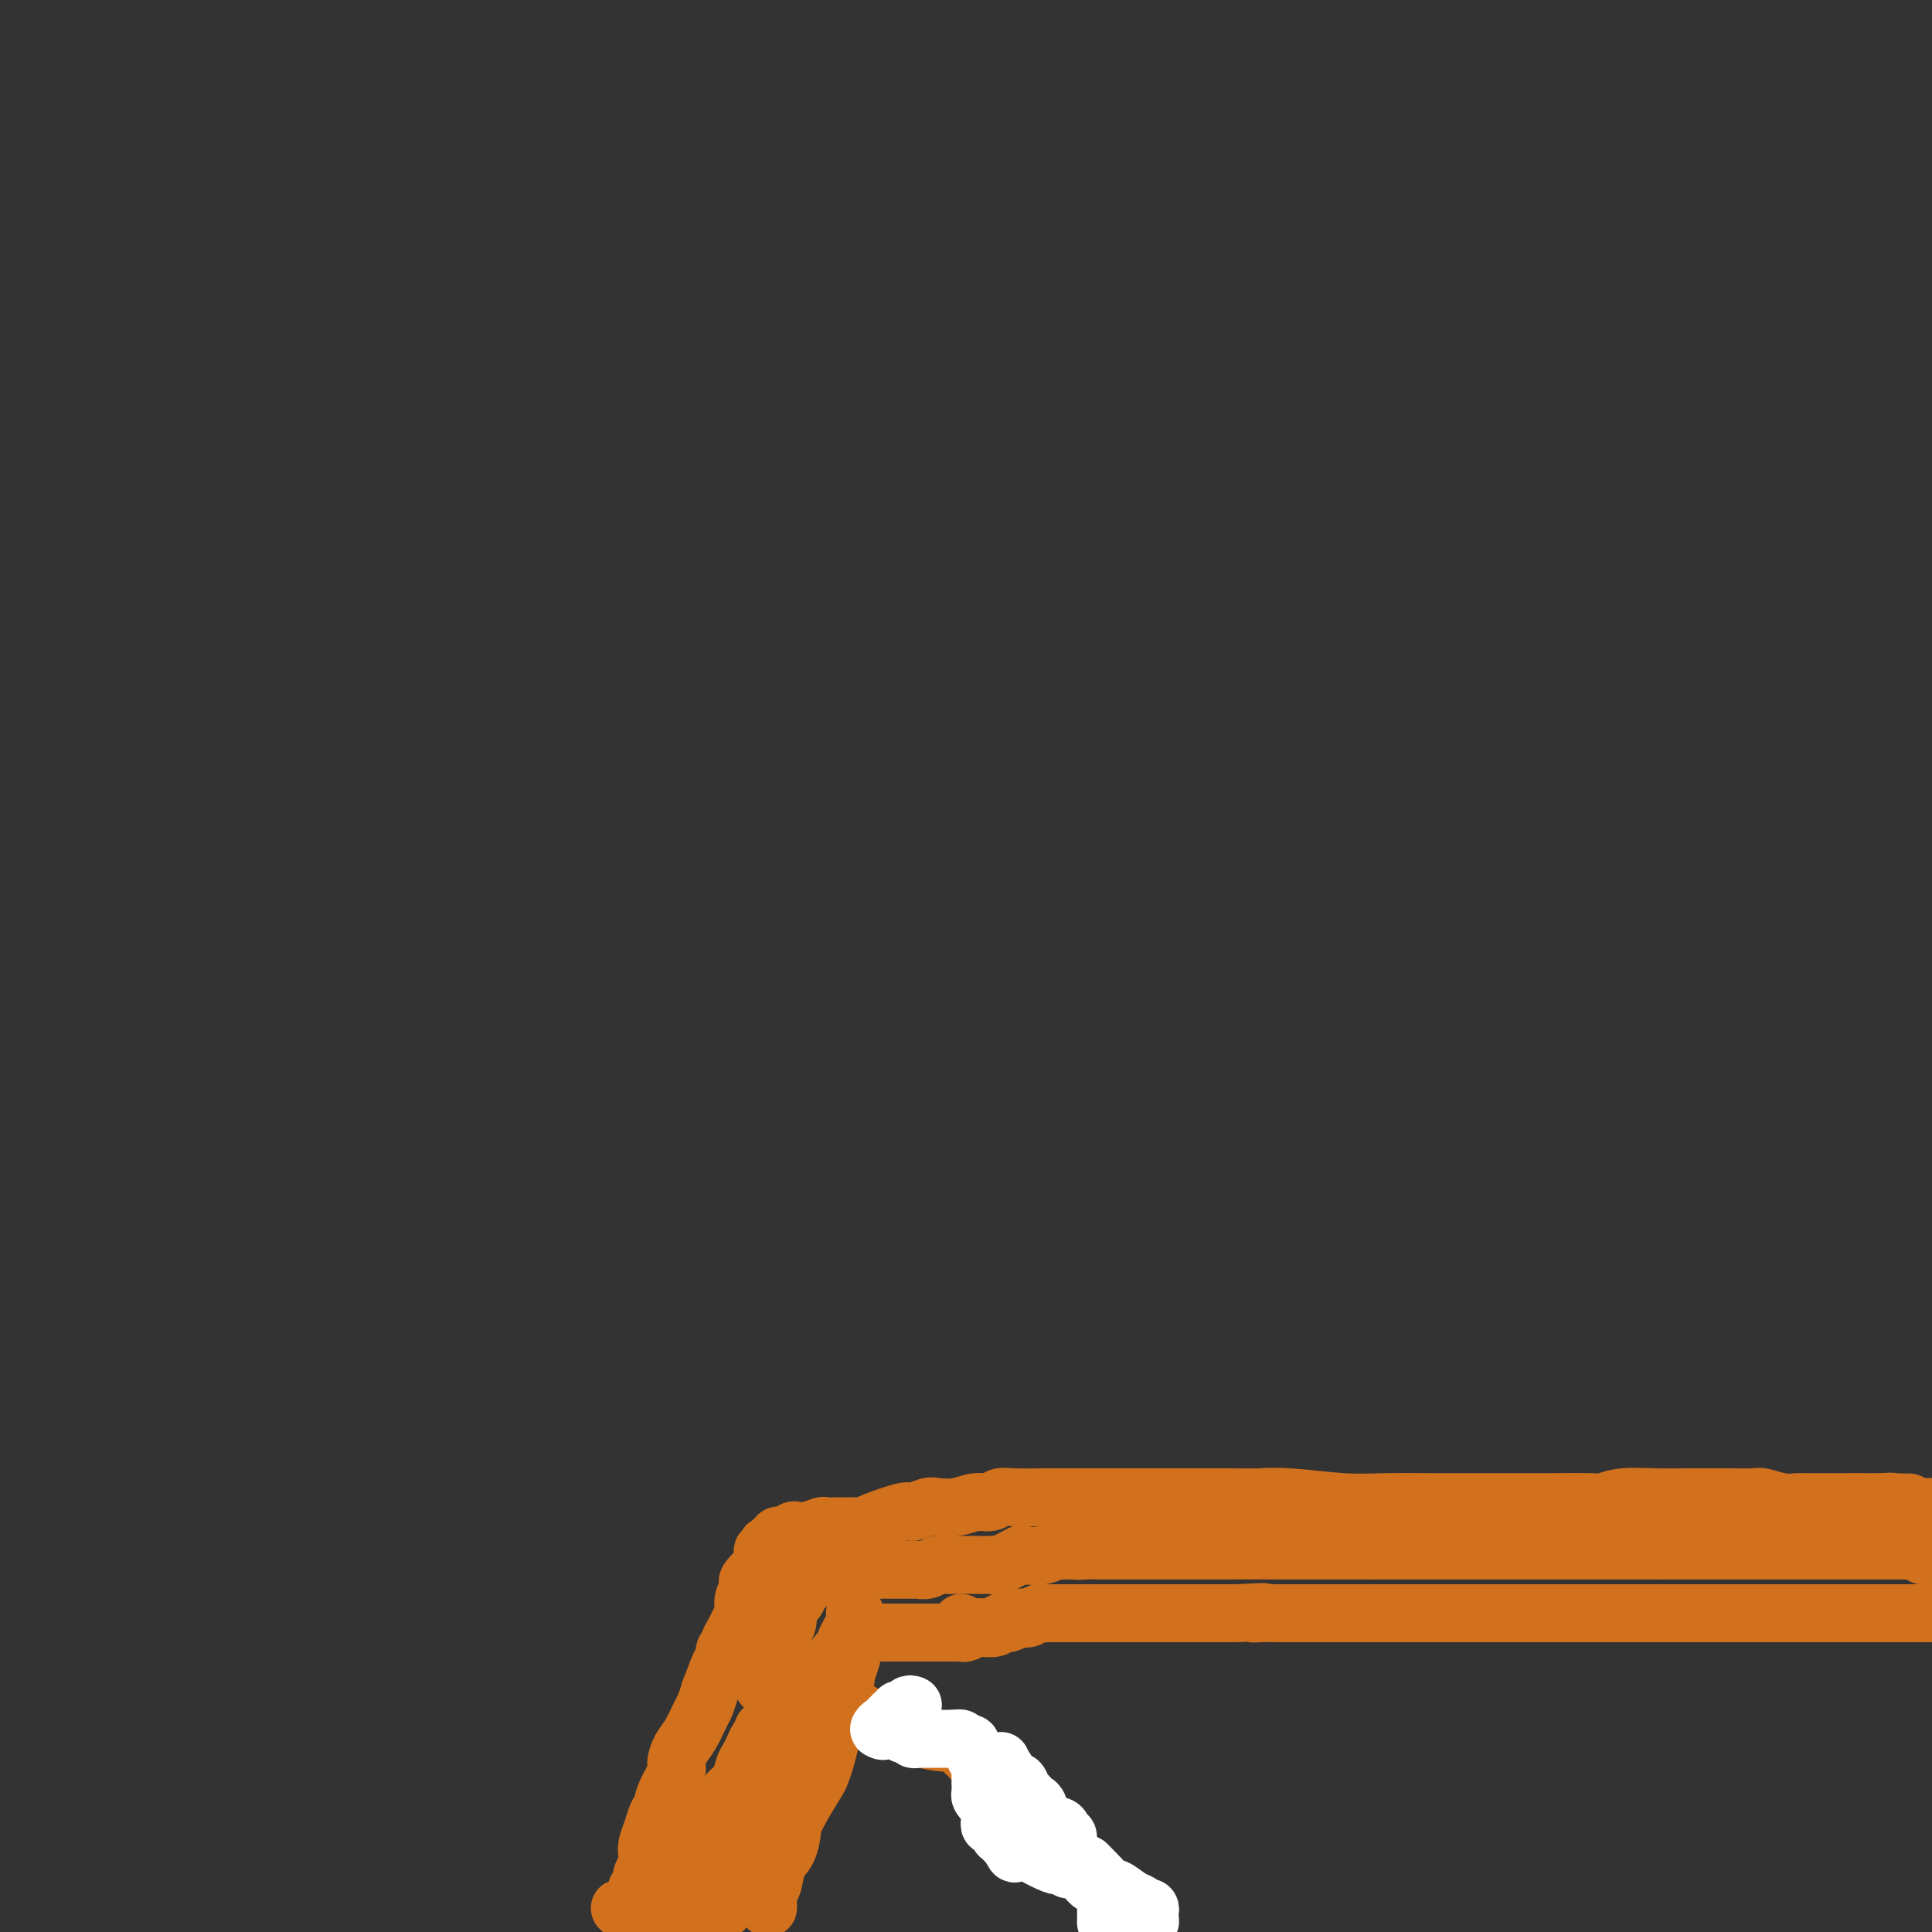 <svg viewBox='0 0 400 400' version='1.1' xmlns='http://www.w3.org/2000/svg' xmlns:xlink='http://www.w3.org/1999/xlink'><rect x="0" y="0" width="400" height="400" fill="#333333" stroke="none"/><g fill='none' stroke='#D2711D' stroke-width='12' stroke-linecap='round' stroke-linejoin='round'><path d='M199,336c0.000,0.000 0.100,0.100 0.1,0.1'/><path d='M159,395c0.026,-0.229 0.052,-0.457 0,-1c-0.052,-0.543 -0.182,-1.400 0,-2c0.182,-0.600 0.674,-0.943 1,-2c0.326,-1.057 0.484,-2.830 1,-4c0.516,-1.170 1.388,-1.739 2,-3c0.612,-1.261 0.962,-3.215 1,-4c0.038,-0.785 -0.235,-0.401 0,-1c0.235,-0.599 0.980,-2.182 2,-4c1.020,-1.818 2.316,-3.871 3,-5c0.684,-1.129 0.757,-1.333 1,-2c0.243,-0.667 0.657,-1.797 1,-3c0.343,-1.203 0.614,-2.480 1,-4c0.386,-1.520 0.887,-3.285 1,-4c0.113,-0.715 -0.162,-0.380 0,-1c0.162,-0.620 0.762,-2.194 1,-3c0.238,-0.806 0.115,-0.845 0,-1c-0.115,-0.155 -0.223,-0.426 0,-1c0.223,-0.574 0.778,-1.450 1,-2c0.222,-0.550 0.111,-0.775 0,-1'/><path d='M175,347c2.492,-7.388 0.720,-1.858 0,0c-0.720,1.858 -0.390,0.045 0,-1c0.390,-1.045 0.841,-1.323 1,-2c0.159,-0.677 0.028,-1.755 0,-2c-0.028,-0.245 0.048,0.342 0,0c-0.048,-0.342 -0.220,-1.612 0,-2c0.220,-0.388 0.833,0.106 1,0c0.167,-0.106 -0.110,-0.813 0,-1c0.110,-0.187 0.607,0.146 1,0c0.393,-0.146 0.682,-0.771 1,-1c0.318,-0.229 0.666,-0.061 1,0c0.334,0.061 0.653,0.016 1,0c0.347,-0.016 0.722,-0.004 1,0c0.278,0.004 0.460,0.001 1,0c0.540,-0.001 1.440,-0.000 2,0c0.560,0.000 0.780,0.000 1,0c0.220,-0.000 0.439,-0.000 1,0c0.561,0.000 1.465,0.000 2,0c0.535,-0.000 0.702,-0.000 1,0c0.298,0.000 0.728,0.000 1,0c0.272,-0.000 0.388,-0.000 1,0c0.612,0.000 1.722,0.000 2,0c0.278,-0.000 -0.276,-0.000 0,0c0.276,0.000 1.382,0.001 2,0c0.618,-0.001 0.747,-0.004 1,0c0.253,0.004 0.631,0.015 1,0c0.369,-0.015 0.728,-0.056 1,0c0.272,0.056 0.458,0.207 1,0c0.542,-0.207 1.441,-0.774 2,-1c0.559,-0.226 0.780,-0.113 1,0'/><path d='M203,337c3.830,-0.171 1.407,-0.097 1,0c-0.407,0.097 1.204,0.219 2,0c0.796,-0.219 0.777,-0.777 1,-1c0.223,-0.223 0.689,-0.111 1,0c0.311,0.111 0.468,0.222 1,0c0.532,-0.222 1.438,-0.778 2,-1c0.562,-0.222 0.780,-0.112 1,0c0.220,0.112 0.443,0.226 1,0c0.557,-0.226 1.448,-0.793 2,-1c0.552,-0.207 0.766,-0.056 1,0c0.234,0.056 0.487,0.015 1,0c0.513,-0.015 1.286,-0.004 2,0c0.714,0.004 1.370,0.001 2,0c0.630,-0.001 1.232,-0.000 2,0c0.768,0.000 1.700,0.000 2,0c0.300,-0.000 -0.032,-0.000 0,0c0.032,0.000 0.429,0.000 1,0c0.571,-0.000 1.317,-0.000 2,0c0.683,0.000 1.305,0.000 2,0c0.695,-0.000 1.465,-0.000 2,0c0.535,0.000 0.835,0.000 2,0c1.165,-0.000 3.197,-0.000 4,0c0.803,0.000 0.379,0.000 1,0c0.621,-0.000 2.288,-0.000 3,0c0.712,0.000 0.469,0.000 1,0c0.531,-0.000 1.836,-0.000 3,0c1.164,0.000 2.188,0.000 3,0c0.812,-0.000 1.411,-0.000 2,0c0.589,0.000 1.168,0.000 2,0c0.832,-0.000 1.916,-0.000 3,0'/><path d='M256,334c9.082,-0.464 5.287,-0.124 4,0c-1.287,0.124 -0.067,0.033 1,0c1.067,-0.033 1.982,-0.009 3,0c1.018,0.009 2.140,0.002 3,0c0.860,-0.002 1.457,-0.001 2,0c0.543,0.001 1.031,0.000 2,0c0.969,-0.000 2.418,-0.000 3,0c0.582,0.000 0.295,0.000 1,0c0.705,-0.000 2.402,-0.000 3,0c0.598,0.000 0.098,0.000 0,0c-0.098,-0.000 0.205,-0.000 1,0c0.795,0.000 2.082,0.000 3,0c0.918,-0.000 1.469,-0.000 2,0c0.531,0.000 1.044,0.000 2,0c0.956,-0.000 2.356,-0.000 3,0c0.644,0.000 0.533,0.000 1,0c0.467,-0.000 1.512,-0.000 2,0c0.488,0.000 0.419,0.000 1,0c0.581,-0.000 1.813,-0.000 3,0c1.187,0.000 2.328,0.000 3,0c0.672,-0.000 0.873,-0.000 1,0c0.127,0.000 0.179,0.000 1,0c0.821,-0.000 2.410,-0.000 3,0c0.590,0.000 0.180,-0.000 1,0c0.820,0.000 2.871,-0.000 4,0c1.129,0.000 1.336,-0.000 2,0c0.664,0.000 1.786,-0.000 3,0c1.214,0.000 2.521,-0.000 3,0c0.479,0.000 0.129,-0.000 1,0c0.871,0.000 2.963,-0.000 4,0c1.037,0.000 1.018,0.000 1,0'/><path d='M323,334c10.910,0.000 4.684,0.000 3,0c-1.684,0.000 1.173,0.000 3,0c1.827,0.000 2.625,0.000 3,0c0.375,0.000 0.327,0.000 1,0c0.673,0.000 2.068,0.000 3,0c0.932,0.000 1.401,0.000 2,0c0.599,0.000 1.326,0.000 2,0c0.674,0.000 1.294,0.000 2,0c0.706,0.000 1.497,-0.000 2,0c0.503,0.000 0.717,0.000 1,0c0.283,0.000 0.634,0.000 1,0c0.366,0.000 0.747,0.000 1,0c0.253,0.000 0.379,0.000 1,0c0.621,0.000 1.739,-0.000 2,0c0.261,0.000 -0.334,-0.000 1,0c1.334,0.000 4.596,-0.000 6,0c1.404,0.000 0.951,-0.000 1,0c0.049,0.000 0.601,-0.000 6,0c5.399,0.000 15.646,-0.000 22,0c6.354,0.000 8.815,-0.000 11,0c2.185,0.000 4.092,0.000 6,0'/><path d='M150,395c0.087,0.000 0.174,0.000 0,0c-0.174,0.000 -0.610,0.000 -1,0c-0.390,0.000 -0.734,0.000 -1,0c-0.266,0.000 -0.453,0.000 -1,0c-0.547,0.000 -1.455,0.000 -2,0c-0.545,0.000 -0.726,0.000 -1,0c-0.274,0.000 -0.640,0.000 -1,0c-0.360,0.000 -0.712,0.000 -1,0c-0.288,0.000 -0.511,0.000 -1,0c-0.489,0.000 -1.244,0.000 -2,0c-0.756,0.000 -1.512,0.000 -2,0c-0.488,0.000 -0.709,0.000 -1,0c-0.291,0.000 -0.651,0.000 -1,0c-0.349,0.000 -0.685,0.000 -1,0c-0.315,0.000 -0.609,0.000 -1,0c-0.391,-0.000 -0.878,0.000 -1,0c-0.122,0.000 0.121,0.000 0,0c-0.121,0.000 -0.606,-0.000 -1,0c-0.394,0.000 -0.697,0.000 -1,0'/><path d='M130,395c-3.159,0.048 -1.056,0.166 0,0c1.056,-0.166 1.067,-0.618 1,-1c-0.067,-0.382 -0.210,-0.694 0,-1c0.210,-0.306 0.775,-0.607 1,-1c0.225,-0.393 0.112,-0.878 0,-1c-0.112,-0.122 -0.222,0.118 0,0c0.222,-0.118 0.777,-0.595 1,-1c0.223,-0.405 0.112,-0.738 0,-1c-0.112,-0.262 -0.227,-0.454 0,-1c0.227,-0.546 0.796,-1.447 1,-2c0.204,-0.553 0.043,-0.757 0,-1c-0.043,-0.243 0.030,-0.526 0,-1c-0.030,-0.474 -0.164,-1.140 0,-2c0.164,-0.860 0.626,-1.915 1,-3c0.374,-1.085 0.660,-2.201 1,-3c0.340,-0.799 0.734,-1.281 1,-2c0.266,-0.719 0.403,-1.675 1,-3c0.597,-1.325 1.655,-3.020 2,-4c0.345,-0.980 -0.024,-1.245 0,-2c0.024,-0.755 0.440,-2.001 1,-3c0.560,-0.999 1.263,-1.752 2,-3c0.737,-1.248 1.506,-2.990 2,-4c0.494,-1.010 0.713,-1.289 1,-2c0.287,-0.711 0.644,-1.856 1,-3'/><path d='M147,350c3.018,-7.929 2.062,-5.251 2,-4c-0.062,1.251 0.771,1.075 1,0c0.229,-1.075 -0.146,-3.050 0,-4c0.146,-0.950 0.813,-0.874 1,-1c0.187,-0.126 -0.107,-0.453 0,-1c0.107,-0.547 0.616,-1.315 1,-2c0.384,-0.685 0.642,-1.286 1,-2c0.358,-0.714 0.814,-1.539 1,-2c0.186,-0.461 0.101,-0.556 0,-1c-0.101,-0.444 -0.217,-1.236 0,-2c0.217,-0.764 0.766,-1.499 1,-2c0.234,-0.501 0.154,-0.768 0,-1c-0.154,-0.232 -0.382,-0.430 0,-1c0.382,-0.570 1.374,-1.511 2,-2c0.626,-0.489 0.886,-0.527 1,-1c0.114,-0.473 0.082,-1.381 0,-2c-0.082,-0.619 -0.214,-0.949 0,-1c0.214,-0.051 0.774,0.179 1,0c0.226,-0.179 0.117,-0.765 0,-1c-0.117,-0.235 -0.242,-0.119 0,0c0.242,0.119 0.853,0.242 1,0c0.147,-0.242 -0.168,-0.849 0,-1c0.168,-0.151 0.818,0.156 1,0c0.182,-0.156 -0.105,-0.773 0,-1c0.105,-0.227 0.601,-0.065 1,0c0.399,0.065 0.699,0.032 1,0'/><path d='M163,318c1.188,-1.487 0.157,-0.206 0,0c-0.157,0.206 0.559,-0.663 1,-1c0.441,-0.337 0.606,-0.143 1,0c0.394,0.143 1.015,0.234 2,0c0.985,-0.234 2.333,-0.795 3,-1c0.667,-0.205 0.651,-0.054 1,0c0.349,0.054 1.062,0.013 2,0c0.938,-0.013 2.101,0.003 3,0c0.899,-0.003 1.534,-0.024 2,0c0.466,0.024 0.762,0.094 1,0c0.238,-0.094 0.418,-0.351 2,-1c1.582,-0.649 4.565,-1.689 6,-2c1.435,-0.311 1.321,0.109 2,0c0.679,-0.109 2.149,-0.746 3,-1c0.851,-0.254 1.082,-0.124 2,0c0.918,0.124 2.525,0.244 4,0c1.475,-0.244 2.820,-0.850 4,-1c1.180,-0.150 2.195,0.156 3,0c0.805,-0.156 1.401,-0.774 2,-1c0.599,-0.226 1.203,-0.061 3,0c1.797,0.061 4.789,0.016 6,0c1.211,-0.016 0.641,-0.004 2,0c1.359,0.004 4.647,0.001 7,0c2.353,-0.001 3.771,-0.000 5,0c1.229,0.000 2.269,0.000 4,0c1.731,-0.000 4.155,-0.000 6,0c1.845,0.000 3.112,0.000 4,0c0.888,-0.000 1.397,-0.000 3,0c1.603,0.000 4.302,0.000 7,0'/><path d='M254,310c8.178,0.016 6.622,0.057 7,0c0.378,-0.057 2.688,-0.211 6,0c3.312,0.211 7.625,0.789 11,1c3.375,0.211 5.810,0.057 9,0c3.190,-0.057 7.133,-0.015 9,0c1.867,0.015 1.658,0.004 3,0c1.342,-0.004 4.236,-0.001 6,0c1.764,0.001 2.398,0.000 3,0c0.602,-0.000 1.170,0.000 2,0c0.830,-0.000 1.921,-0.000 3,0c1.079,0.000 2.147,0.001 3,0c0.853,-0.001 1.492,-0.004 2,0c0.508,0.004 0.885,0.015 3,0c2.115,-0.015 5.967,-0.057 8,0c2.033,0.057 2.246,0.211 3,0c0.754,-0.211 2.048,-0.789 4,-1c1.952,-0.211 4.561,-0.056 7,0c2.439,0.056 4.707,0.014 6,0c1.293,-0.014 1.613,-0.000 3,0c1.387,0.000 3.843,-0.014 6,0c2.157,0.014 4.015,0.056 5,0c0.985,-0.056 1.097,-0.211 2,0c0.903,0.211 2.598,0.789 4,1c1.402,0.211 2.512,0.057 3,0c0.488,-0.057 0.353,-0.015 1,0c0.647,0.015 2.077,0.004 3,0c0.923,-0.004 1.340,-0.001 2,0c0.660,0.001 1.562,0.000 2,0c0.438,-0.000 0.411,-0.000 1,0c0.589,0.000 1.795,0.000 3,0'/><path d='M384,311c20.711,0.150 7.490,0.026 3,0c-4.490,-0.026 -0.247,0.046 2,0c2.247,-0.046 2.500,-0.208 3,0c0.500,0.208 1.246,0.788 2,1c0.754,0.212 1.514,0.057 2,0c0.486,-0.057 0.697,-0.015 1,0c0.303,0.015 0.697,0.004 1,0c0.303,-0.004 0.515,-0.001 1,0c0.485,0.001 1.242,0.001 2,0'/><path d='M140,384c0.505,0.037 1.009,0.074 1,0c-0.009,-0.074 -0.532,-0.259 0,-1c0.532,-0.741 2.117,-2.036 4,-4c1.883,-1.964 4.063,-4.595 5,-6c0.937,-1.405 0.632,-1.584 1,-2c0.368,-0.416 1.408,-1.071 2,-2c0.592,-0.929 0.737,-2.134 1,-3c0.263,-0.866 0.645,-1.394 1,-2c0.355,-0.606 0.683,-1.290 1,-2c0.317,-0.710 0.625,-1.446 1,-2c0.375,-0.554 0.819,-0.928 1,-1c0.181,-0.072 0.100,0.156 0,0c-0.100,-0.156 -0.219,-0.696 0,-1c0.219,-0.304 0.777,-0.373 1,0c0.223,0.373 0.112,1.186 0,2'/><path d='M159,360c2.765,-3.889 0.177,-1.613 -1,1c-1.177,2.613 -0.941,5.561 -1,7c-0.059,1.439 -0.411,1.367 -1,3c-0.589,1.633 -1.414,4.971 -2,7c-0.586,2.029 -0.931,2.749 -1,3c-0.069,0.251 0.139,0.035 0,1c-0.139,0.965 -0.625,3.113 -1,5c-0.375,1.887 -0.639,3.514 -1,4c-0.361,0.486 -0.818,-0.169 -1,0c-0.182,0.169 -0.090,1.163 0,2c0.090,0.837 0.178,1.517 0,2c-0.178,0.483 -0.622,0.768 -1,1c-0.378,0.232 -0.689,0.410 -1,1c-0.311,0.590 -0.621,1.591 -1,2c-0.379,0.409 -0.826,0.225 -1,0c-0.174,-0.225 -0.075,-0.491 0,-1c0.075,-0.509 0.125,-1.260 0,-2c-0.125,-0.740 -0.423,-1.468 0,-2c0.423,-0.532 1.569,-0.866 3,-4c1.431,-3.134 3.146,-9.067 4,-12c0.854,-2.933 0.848,-2.866 2,-5c1.152,-2.134 3.463,-6.470 5,-9c1.537,-2.530 2.298,-3.256 3,-4c0.702,-0.744 1.343,-1.508 2,-3c0.657,-1.492 1.331,-3.712 2,-5c0.669,-1.288 1.335,-1.644 2,-2'/><path d='M169,350c2.244,-3.738 0.854,-1.584 1,-2c0.146,-0.416 1.828,-3.403 3,-5c1.172,-1.597 1.835,-1.804 2,-2c0.165,-0.196 -0.166,-0.381 0,-1c0.166,-0.619 0.829,-1.671 1,-2c0.171,-0.329 -0.150,0.066 0,0c0.150,-0.066 0.772,-0.592 1,-1c0.228,-0.408 0.061,-0.697 0,-1c-0.061,-0.303 -0.016,-0.620 0,-1c0.016,-0.380 0.005,-0.823 0,-1c-0.005,-0.177 -0.002,-0.089 0,0'/><path d='M237,398c0.255,0.135 0.511,0.270 0,0c-0.511,-0.270 -1.788,-0.947 -3,-2c-1.212,-1.053 -2.361,-2.484 -4,-4c-1.639,-1.516 -3.770,-3.117 -5,-4c-1.230,-0.883 -1.558,-1.047 -3,-2c-1.442,-0.953 -3.998,-2.694 -5,-4c-1.002,-1.306 -0.450,-2.177 -1,-3c-0.550,-0.823 -2.203,-1.599 -3,-2c-0.797,-0.401 -0.737,-0.427 -1,-1c-0.263,-0.573 -0.849,-1.694 -2,-3c-1.151,-1.306 -2.868,-2.799 -4,-4c-1.132,-1.201 -1.680,-2.110 -2,-3c-0.320,-0.890 -0.411,-1.759 -1,-2c-0.589,-0.241 -1.677,0.147 -2,0c-0.323,-0.147 0.120,-0.828 0,-1c-0.120,-0.172 -0.802,0.164 -1,0c-0.198,-0.164 0.089,-0.827 0,-1c-0.089,-0.173 -0.553,0.144 -1,0c-0.447,-0.144 -0.878,-0.749 -2,-1c-1.122,-0.251 -2.935,-0.147 -6,-1c-3.065,-0.853 -7.381,-2.662 -10,-4c-2.619,-1.338 -3.541,-2.204 -6,-3c-2.459,-0.796 -6.455,-1.524 -8,-2c-1.545,-0.476 -0.638,-0.702 -1,-1c-0.362,-0.298 -1.992,-0.668 -3,-1c-1.008,-0.332 -1.394,-0.625 -2,-1c-0.606,-0.375 -1.430,-0.833 -2,-1c-0.570,-0.167 -0.884,-0.045 -1,0c-0.116,0.045 -0.033,0.013 0,0c0.033,-0.013 0.017,-0.006 0,0'/></g>
<g fill='none' stroke='#FFFFFF' stroke-width='12' stroke-linecap='round' stroke-linejoin='round'><path d='M189,353c-0.342,-0.122 -0.684,-0.244 -1,0c-0.316,0.244 -0.606,0.854 -1,1c-0.394,0.146 -0.890,-0.171 -1,0c-0.110,0.171 0.168,0.831 0,1c-0.168,0.169 -0.781,-0.152 -1,0c-0.219,0.152 -0.044,0.777 0,1c0.044,0.223 -0.043,0.045 0,0c0.043,-0.045 0.217,0.044 0,0c-0.217,-0.044 -0.826,-0.222 -1,0c-0.174,0.222 0.087,0.843 0,1c-0.087,0.157 -0.524,-0.150 -1,0c-0.476,0.150 -0.993,0.757 -1,1c-0.007,0.243 0.497,0.121 1,0'/><path d='M183,358c-0.766,0.773 0.321,0.206 1,0c0.679,-0.206 0.952,-0.052 1,0c0.048,0.052 -0.128,-0.000 0,0c0.128,0.000 0.560,0.052 1,0c0.440,-0.052 0.887,-0.206 1,0c0.113,0.206 -0.109,0.773 0,1c0.109,0.227 0.550,0.113 1,0c0.450,-0.113 0.908,-0.227 1,0c0.092,0.227 -0.183,0.793 0,1c0.183,0.207 0.822,0.056 1,0c0.178,-0.056 -0.106,-0.015 0,0c0.106,0.015 0.602,0.004 1,0c0.398,-0.004 0.698,-0.001 1,0c0.302,0.001 0.606,0.000 1,0c0.394,-0.000 0.879,-0.000 1,0c0.121,0.000 -0.122,0.000 0,0c0.122,-0.000 0.610,-0.000 1,0c0.390,0.000 0.682,0.000 1,0c0.318,-0.000 0.662,-0.000 1,0c0.338,0.000 0.669,0.000 1,0'/><path d='M198,360c2.334,0.305 0.668,0.067 0,0c-0.668,-0.067 -0.338,0.038 0,0c0.338,-0.038 0.683,-0.218 1,0c0.317,0.218 0.606,0.833 1,1c0.394,0.167 0.894,-0.114 1,0c0.106,0.114 -0.182,0.622 0,1c0.182,0.378 0.833,0.626 1,1c0.167,0.374 -0.151,0.874 0,1c0.151,0.126 0.773,-0.121 1,0c0.227,0.121 0.061,0.611 0,1c-0.061,0.389 -0.016,0.677 0,1c0.016,0.323 0.005,0.682 0,1c-0.005,0.318 -0.002,0.596 0,1c0.002,0.404 0.003,0.936 0,1c-0.003,0.064 -0.011,-0.338 0,0c0.011,0.338 0.041,1.418 0,2c-0.041,0.582 -0.155,0.667 0,1c0.155,0.333 0.578,0.915 1,1c0.422,0.085 0.844,-0.327 1,0c0.156,0.327 0.046,1.394 0,2c-0.046,0.606 -0.027,0.750 0,1c0.027,0.250 0.064,0.606 0,1c-0.064,0.394 -0.227,0.828 0,1c0.227,0.172 0.845,0.084 1,0c0.155,-0.084 -0.152,-0.163 0,0c0.152,0.163 0.762,0.569 1,1c0.238,0.431 0.105,0.889 0,1c-0.105,0.111 -0.182,-0.124 0,0c0.182,0.124 0.623,0.607 1,1c0.377,0.393 0.688,0.697 1,1'/><path d='M209,382c1.802,3.420 0.809,0.971 1,0c0.191,-0.971 1.568,-0.463 2,0c0.432,0.463 -0.081,0.881 0,1c0.081,0.119 0.757,-0.060 1,0c0.243,0.060 0.054,0.360 1,1c0.946,0.640 3.026,1.621 4,2c0.974,0.379 0.841,0.156 1,0c0.159,-0.156 0.610,-0.244 1,0c0.390,0.244 0.720,0.821 1,1c0.280,0.179 0.508,-0.039 1,0c0.492,0.039 1.246,0.335 2,1c0.754,0.665 1.509,1.698 2,2c0.491,0.302 0.720,-0.126 1,0c0.280,0.126 0.611,0.807 1,1c0.389,0.193 0.836,-0.102 1,0c0.164,0.102 0.044,0.601 0,1c-0.044,0.399 -0.012,0.698 0,1c0.012,0.302 0.003,0.606 0,1c-0.003,0.394 -0.001,0.879 0,1c0.001,0.121 0.000,-0.122 0,0c-0.000,0.122 -0.000,0.610 0,1c0.000,0.390 0.000,0.683 0,1c-0.000,0.317 -0.000,0.659 0,1'/><path d='M229,398c0.239,1.022 0.837,0.078 1,0c0.163,-0.078 -0.110,0.711 0,1c0.110,0.289 0.603,0.077 1,0c0.397,-0.077 0.698,-0.021 1,0c0.302,0.021 0.605,0.005 1,0c0.395,-0.005 0.880,-0.000 1,0c0.120,0.000 -0.127,-0.004 0,0c0.127,0.004 0.626,0.016 1,0c0.374,-0.016 0.622,-0.060 1,0c0.378,0.060 0.886,0.223 1,0c0.114,-0.223 -0.164,-0.834 0,-1c0.164,-0.166 0.772,0.113 1,0c0.228,-0.113 0.076,-0.618 0,-1c-0.076,-0.382 -0.075,-0.642 0,-1c0.075,-0.358 0.226,-0.816 0,-1c-0.226,-0.184 -0.828,-0.096 -1,0c-0.172,0.096 0.086,0.200 0,0c-0.086,-0.200 -0.516,-0.704 -1,-1c-0.484,-0.296 -1.022,-0.383 -2,-1c-0.978,-0.617 -2.396,-1.763 -3,-2c-0.604,-0.237 -0.393,0.436 -1,0c-0.607,-0.436 -2.030,-1.982 -3,-3c-0.970,-1.018 -1.485,-1.509 -2,-2'/><path d='M225,386c-2.666,-1.592 -2.832,-1.070 -3,-1c-0.168,0.070 -0.339,-0.310 -1,-1c-0.661,-0.690 -1.812,-1.690 -3,-2c-1.188,-0.310 -2.411,0.071 -3,0c-0.589,-0.071 -0.543,-0.592 -1,-1c-0.457,-0.408 -1.419,-0.701 -2,-1c-0.581,-0.299 -0.783,-0.604 -1,-1c-0.217,-0.396 -0.448,-0.883 -1,-1c-0.552,-0.117 -1.424,0.137 -2,0c-0.576,-0.137 -0.857,-0.666 -1,-1c-0.143,-0.334 -0.147,-0.474 0,-1c0.147,-0.526 0.446,-1.437 0,-2c-0.446,-0.563 -1.636,-0.776 -2,-1c-0.364,-0.224 0.099,-0.459 0,-1c-0.099,-0.541 -0.758,-1.387 -1,-2c-0.242,-0.613 -0.066,-0.991 0,-1c0.066,-0.009 0.021,0.351 0,0c-0.021,-0.351 -0.017,-1.415 0,-2c0.017,-0.585 0.046,-0.693 0,-1c-0.046,-0.307 -0.167,-0.814 0,-1c0.167,-0.186 0.622,-0.050 1,0c0.378,0.050 0.679,0.014 1,0c0.321,-0.014 0.660,-0.007 1,0'/><path d='M207,365c0.477,-0.687 0.169,-0.404 0,0c-0.169,0.404 -0.200,0.930 0,1c0.200,0.070 0.631,-0.314 1,0c0.369,0.314 0.677,1.327 1,2c0.323,0.673 0.660,1.007 1,1c0.340,-0.007 0.682,-0.357 1,0c0.318,0.357 0.611,1.419 1,2c0.389,0.581 0.874,0.681 1,1c0.126,0.319 -0.107,0.858 0,1c0.107,0.142 0.552,-0.112 1,0c0.448,0.112 0.897,0.590 1,1c0.103,0.410 -0.140,0.754 0,1c0.140,0.246 0.663,0.396 1,1c0.337,0.604 0.486,1.664 1,2c0.514,0.336 1.392,-0.050 2,0c0.608,0.050 0.948,0.535 1,1c0.052,0.465 -0.182,0.908 0,1c0.182,0.092 0.780,-0.168 1,0c0.220,0.168 0.063,0.762 0,1c-0.063,0.238 -0.031,0.119 0,0'/></g>
<g fill='none' stroke='#D2711D' stroke-width='12' stroke-linecap='round' stroke-linejoin='round'><path d='M158,349c-0.004,-0.356 -0.009,-0.713 0,-1c0.009,-0.287 0.031,-0.505 0,-1c-0.031,-0.495 -0.114,-1.266 0,-2c0.114,-0.734 0.427,-1.432 1,-2c0.573,-0.568 1.407,-1.008 2,-2c0.593,-0.992 0.944,-2.538 1,-3c0.056,-0.462 -0.182,0.160 0,0c0.182,-0.160 0.784,-1.104 1,-2c0.216,-0.896 0.048,-1.746 0,-2c-0.048,-0.254 0.026,0.087 0,0c-0.026,-0.087 -0.151,-0.602 0,-1c0.151,-0.398 0.579,-0.680 1,-1c0.421,-0.320 0.835,-0.677 1,-1c0.165,-0.323 0.081,-0.611 0,-1c-0.081,-0.389 -0.159,-0.878 0,-1c0.159,-0.122 0.557,0.125 1,0c0.443,-0.125 0.933,-0.621 1,-1c0.067,-0.379 -0.290,-0.640 0,-1c0.290,-0.360 1.226,-0.817 2,-1c0.774,-0.183 1.387,-0.091 2,0'/><path d='M171,326c1.487,-1.464 1.206,-1.124 1,-1c-0.206,0.124 -0.336,0.033 0,0c0.336,-0.033 1.136,-0.009 2,0c0.864,0.009 1.790,0.002 2,0c0.210,-0.002 -0.297,-0.001 0,0c0.297,0.001 1.396,0.000 2,0c0.604,-0.000 0.712,-0.000 1,0c0.288,0.000 0.758,-0.000 1,0c0.242,0.000 0.258,0.000 1,0c0.742,-0.000 2.211,-0.000 3,0c0.789,0.000 0.897,0.001 1,0c0.103,-0.001 0.202,-0.004 1,0c0.798,0.004 2.296,0.015 3,0c0.704,-0.015 0.614,-0.057 1,0c0.386,0.057 1.247,0.211 2,0c0.753,-0.211 1.399,-0.789 2,-1c0.601,-0.211 1.156,-0.057 2,0c0.844,0.057 1.977,0.017 3,0c1.023,-0.017 1.935,-0.012 3,0c1.065,0.012 2.282,0.031 3,0c0.718,-0.031 0.938,-0.112 1,0c0.062,0.112 -0.033,0.419 1,0c1.033,-0.419 3.193,-1.562 4,-2c0.807,-0.438 0.262,-0.170 1,0c0.738,0.170 2.761,0.242 4,0c1.239,-0.242 1.694,-0.797 2,-1c0.306,-0.203 0.464,-0.054 1,0c0.536,0.054 1.452,0.015 2,0c0.548,-0.015 0.728,-0.004 1,0c0.272,0.004 0.636,0.002 1,0'/><path d='M223,321c8.240,-0.774 2.842,-0.207 1,0c-1.842,0.207 -0.126,0.056 1,0c1.126,-0.056 1.663,-0.015 2,0c0.337,0.015 0.475,0.004 1,0c0.525,-0.004 1.439,-0.001 2,0c0.561,0.001 0.770,0.000 1,0c0.230,-0.000 0.480,-0.000 1,0c0.520,0.000 1.308,0.000 2,0c0.692,-0.000 1.286,-0.000 2,0c0.714,0.000 1.547,0.000 2,0c0.453,-0.000 0.526,-0.000 1,0c0.474,0.000 1.350,0.000 3,0c1.650,-0.000 4.075,-0.000 6,0c1.925,0.000 3.349,0.000 4,0c0.651,-0.000 0.528,-0.000 1,0c0.472,0.000 1.540,0.000 3,0c1.460,-0.000 3.313,-0.000 4,0c0.687,0.000 0.210,0.000 1,0c0.790,-0.000 2.848,-0.000 4,0c1.152,0.000 1.396,0.000 2,0c0.604,-0.000 1.566,-0.000 2,0c0.434,0.000 0.339,0.000 1,0c0.661,-0.000 2.079,-0.000 3,0c0.921,0.000 1.344,0.000 2,0c0.656,0.000 1.543,0.000 2,0c0.457,0.000 0.483,0.000 1,0c0.517,0.000 1.524,0.000 2,0c0.476,0.000 0.422,0.000 1,0c0.578,0.000 1.789,0.000 3,0'/><path d='M284,321c10.059,0.000 4.705,0.000 3,0c-1.705,-0.000 0.239,0.000 1,0c0.761,0.000 0.339,0.000 1,0c0.661,0.000 2.405,0.000 3,0c0.595,0.000 0.042,0.000 0,0c-0.042,0.000 0.426,0.000 1,0c0.574,0.000 1.253,0.000 2,0c0.747,0.000 1.560,-0.000 2,0c0.440,0.000 0.507,0.000 1,0c0.493,0.000 1.414,0.000 2,0c0.586,-0.000 0.838,0.000 1,0c0.162,0.000 0.233,0.000 1,0c0.767,0.000 2.230,0.000 3,0c0.770,0.000 0.847,0.000 1,0c0.153,0.000 0.383,0.000 1,0c0.617,0.000 1.620,0.000 2,0c0.380,0.000 0.136,0.000 1,0c0.864,0.000 2.836,0.000 4,0c1.164,0.000 1.521,0.000 2,0c0.479,0.000 1.079,0.000 2,0c0.921,0.000 2.163,0.000 3,0c0.837,0.000 1.269,0.000 2,0c0.731,0.000 1.761,0.000 3,0c1.239,0.000 2.688,0.000 4,0c1.312,0.000 2.488,0.000 3,0c0.512,0.000 0.361,0.000 1,0c0.639,0.000 2.069,0.000 3,0c0.931,0.000 1.363,0.000 2,0c0.637,0.000 1.479,0.000 2,0c0.521,0.000 0.720,0.000 1,0c0.280,0.000 0.640,0.000 1,0'/><path d='M343,321c9.534,0.000 3.868,0.000 2,0c-1.868,-0.000 0.062,-0.000 1,0c0.938,0.000 0.885,0.000 1,0c0.115,-0.000 0.399,-0.000 1,0c0.601,0.000 1.518,0.000 2,0c0.482,-0.000 0.529,-0.000 1,0c0.471,0.000 1.367,0.000 2,0c0.633,-0.000 1.004,-0.000 1,0c-0.004,0.000 -0.382,0.000 0,0c0.382,-0.000 1.523,-0.000 2,0c0.477,0.000 0.290,0.000 1,0c0.710,-0.000 2.316,-0.000 3,0c0.684,0.000 0.444,0.000 3,0c2.556,-0.000 7.907,-0.001 13,0c5.093,0.001 9.928,0.004 13,0c3.072,-0.004 4.381,-0.015 5,0c0.619,0.015 0.547,0.057 1,0c0.453,-0.057 1.431,-0.211 2,0c0.569,0.211 0.730,0.788 1,1c0.270,0.212 0.649,0.061 1,0c0.351,-0.061 0.676,-0.030 1,0'/></g>
</svg>